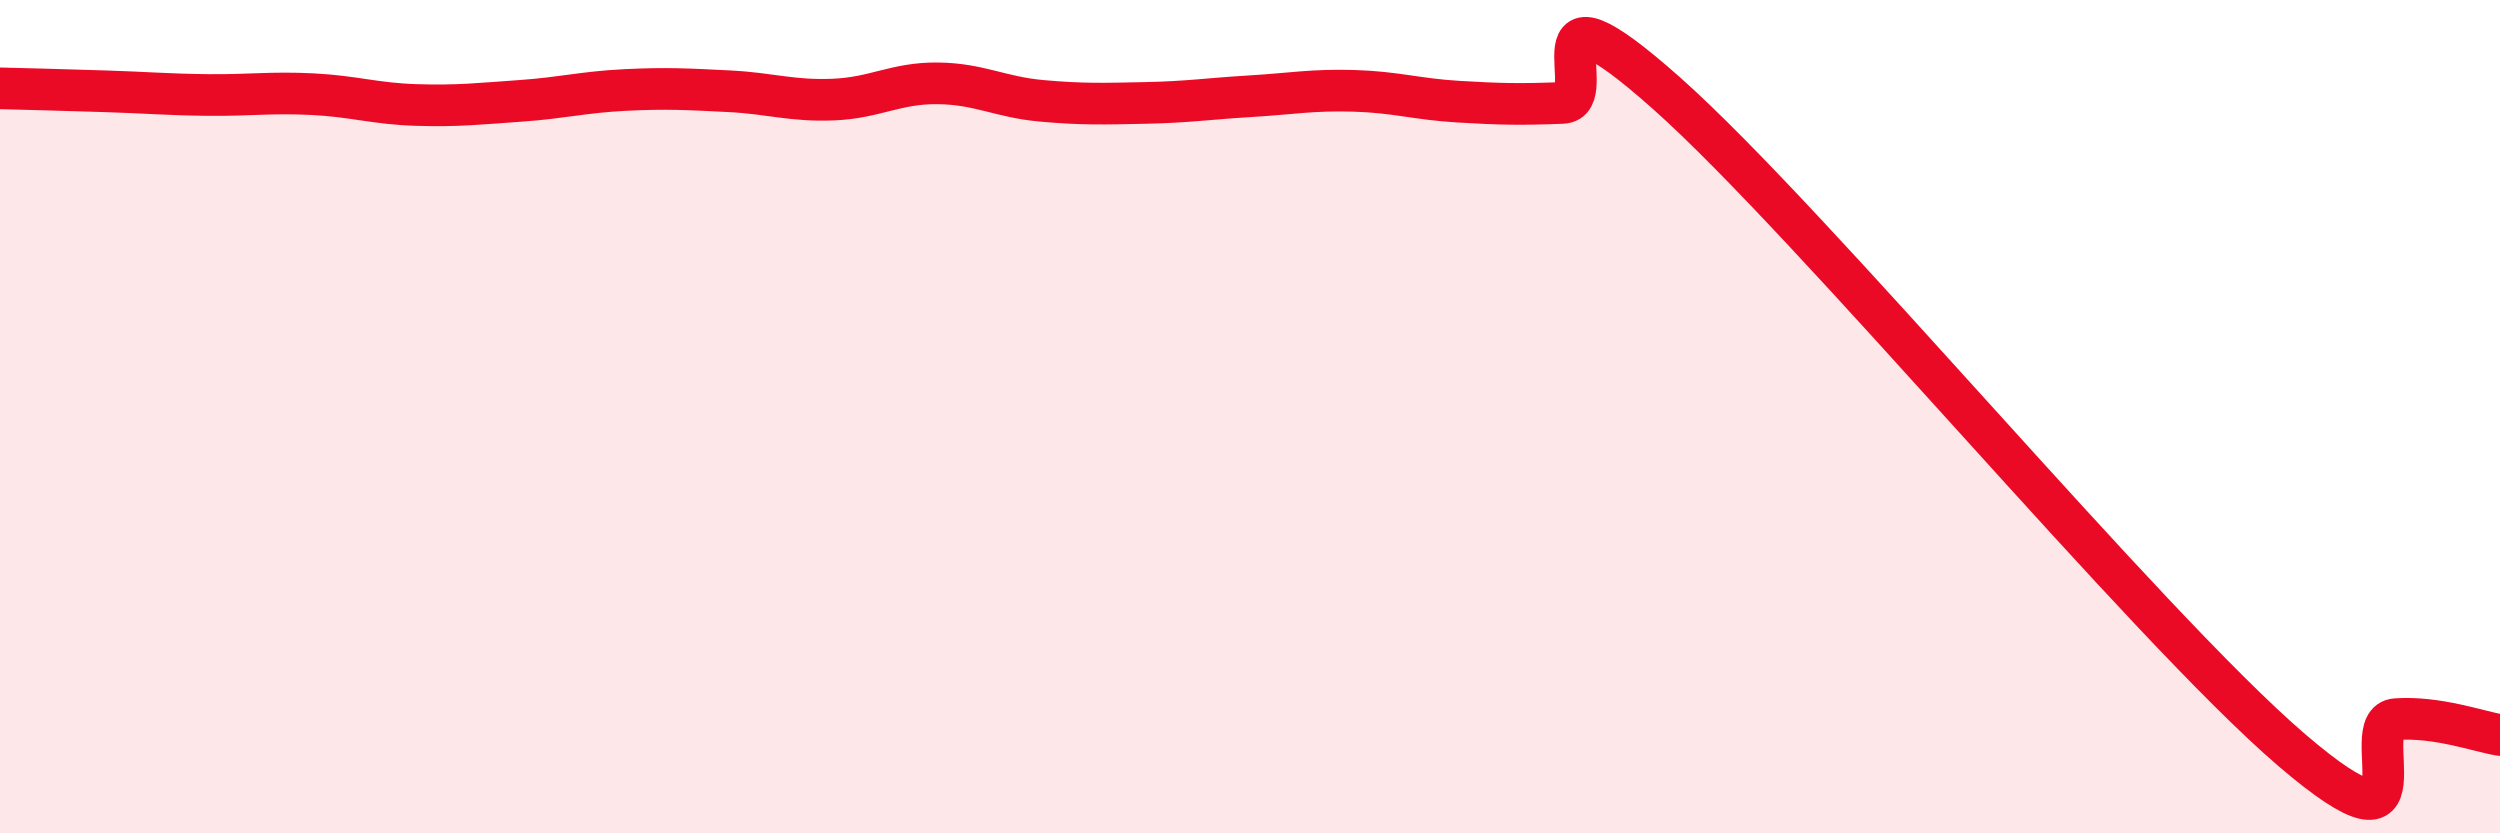 
    <svg width="60" height="20" viewBox="0 0 60 20" xmlns="http://www.w3.org/2000/svg">
      <path
        d="M 0,2.12 C 0.5,2.13 1.5,2.16 2.5,2.19 C 3.5,2.22 4,2.27 5,2.28 C 6,2.29 6.5,2.21 7.5,2.26 C 8.5,2.31 9,2.49 10,2.52 C 11,2.55 11.5,2.49 12.5,2.42 C 13.5,2.35 14,2.21 15,2.16 C 16,2.11 16.5,2.14 17.5,2.19 C 18.5,2.24 19,2.43 20,2.39 C 21,2.35 21.5,1.99 22.5,2 C 23.5,2.01 24,2.33 25,2.42 C 26,2.51 26.5,2.49 27.5,2.47 C 28.5,2.45 29,2.37 30,2.31 C 31,2.25 31.5,2.15 32.5,2.18 C 33.5,2.21 34,2.38 35,2.44 C 36,2.5 36.5,2.51 37.5,2.47 C 38.5,2.43 36.5,-0.87 40,2.24 C 43.5,5.35 51.5,15 55,18 C 58.5,21 56.5,17.33 57.5,17.26 C 58.5,17.19 59.5,17.56 60,17.64L60 20L0 20Z"
        fill="#EB0A25"
        opacity="0.1"
        stroke-linecap="round"
        stroke-linejoin="round"
      />
      <path
        d="M 0,2.12 C 0.5,2.13 1.5,2.16 2.5,2.19 C 3.5,2.22 4,2.27 5,2.28 C 6,2.29 6.5,2.21 7.5,2.26 C 8.5,2.31 9,2.49 10,2.52 C 11,2.55 11.5,2.49 12.5,2.42 C 13.5,2.35 14,2.21 15,2.16 C 16,2.11 16.5,2.14 17.5,2.19 C 18.5,2.24 19,2.43 20,2.39 C 21,2.35 21.5,1.99 22.5,2 C 23.5,2.01 24,2.33 25,2.42 C 26,2.51 26.5,2.49 27.5,2.47 C 28.5,2.45 29,2.37 30,2.31 C 31,2.25 31.5,2.15 32.5,2.18 C 33.5,2.21 34,2.38 35,2.44 C 36,2.5 36.5,2.51 37.5,2.47 C 38.5,2.43 36.5,-0.87 40,2.24 C 43.5,5.35 51.5,15 55,18 C 58.5,21 56.5,17.33 57.5,17.26 C 58.5,17.19 59.5,17.56 60,17.64"
        stroke="#EB0A25"
        stroke-width="1"
        fill="none"
        stroke-linecap="round"
        stroke-linejoin="round"
      />
    </svg>
  